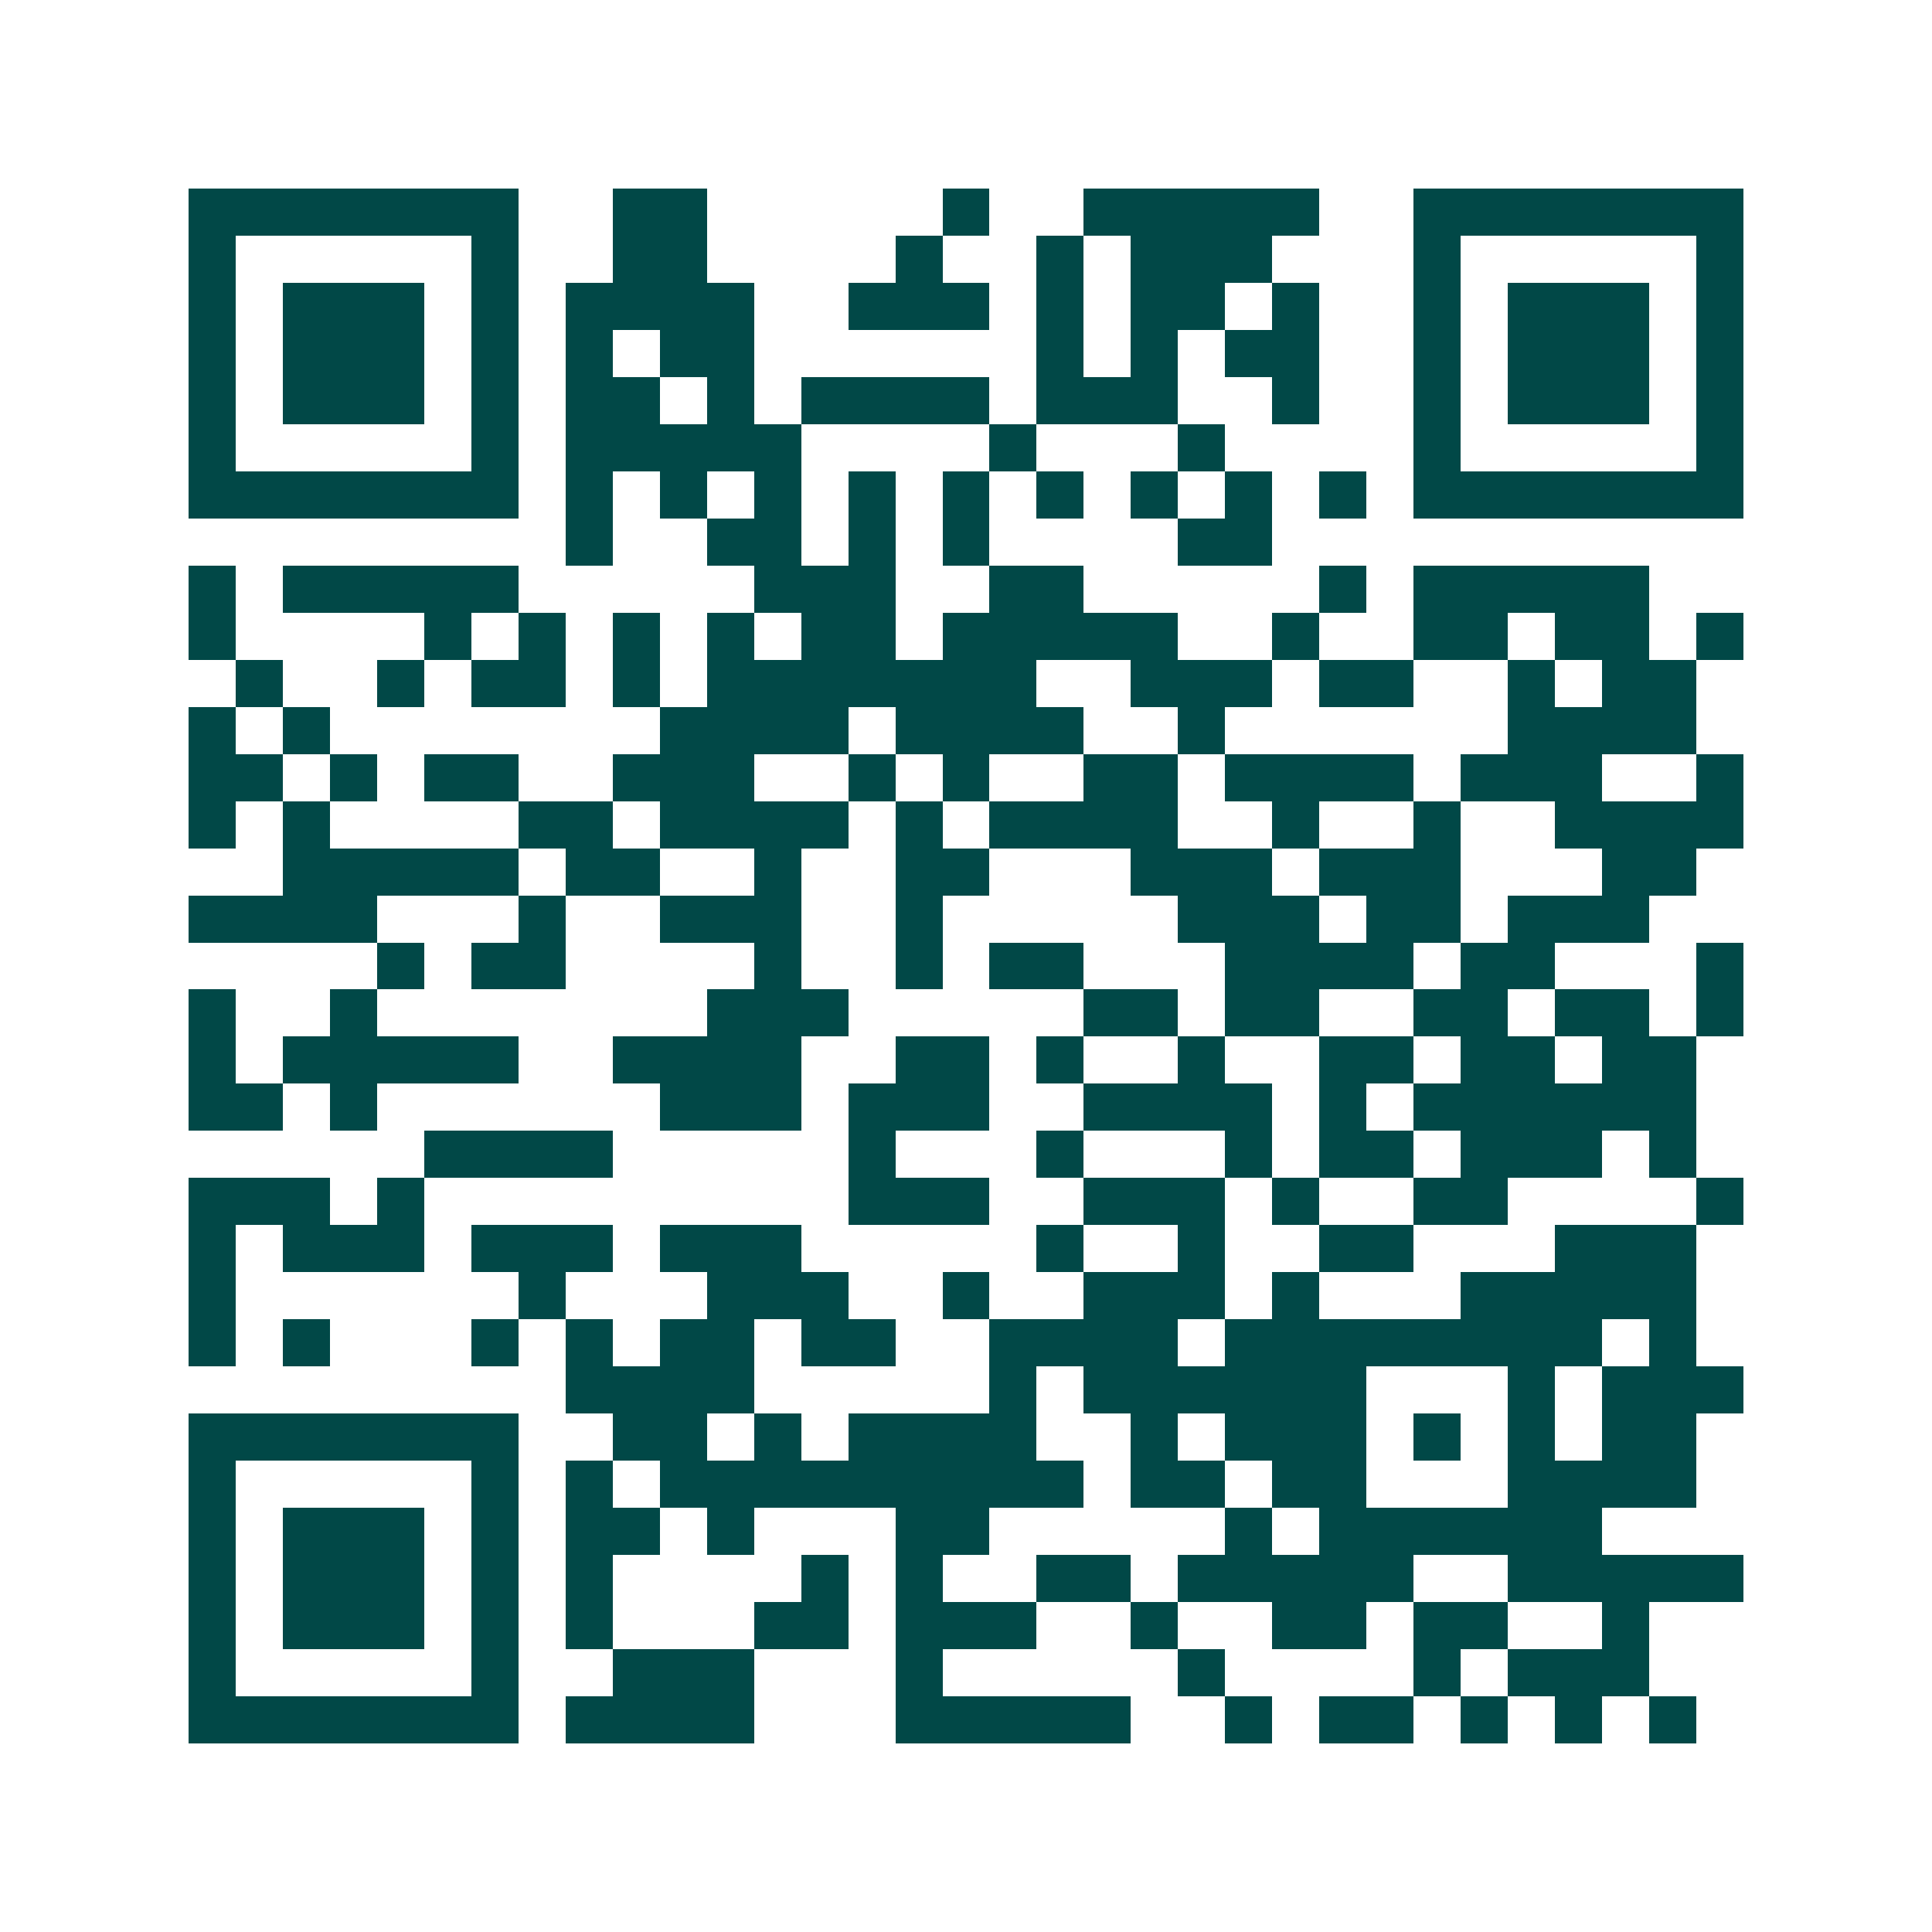 <svg xmlns="http://www.w3.org/2000/svg" width="200" height="200" viewBox="0 0 41 41" shape-rendering="crispEdges"><path fill="#ffffff" d="M0 0h41v41H0z"/><path stroke="#014847" d="M4 4.5h7m2 0h2m5 0h1m2 0h5m2 0h7M4 5.5h1m5 0h1m2 0h2m4 0h1m2 0h1m1 0h3m3 0h1m5 0h1M4 6.5h1m1 0h3m1 0h1m1 0h4m2 0h3m1 0h1m1 0h2m1 0h1m2 0h1m1 0h3m1 0h1M4 7.5h1m1 0h3m1 0h1m1 0h1m1 0h2m6 0h1m1 0h1m1 0h2m2 0h1m1 0h3m1 0h1M4 8.5h1m1 0h3m1 0h1m1 0h2m1 0h1m1 0h4m1 0h3m2 0h1m2 0h1m1 0h3m1 0h1M4 9.5h1m5 0h1m1 0h5m4 0h1m3 0h1m4 0h1m5 0h1M4 10.5h7m1 0h1m1 0h1m1 0h1m1 0h1m1 0h1m1 0h1m1 0h1m1 0h1m1 0h1m1 0h7M12 11.5h1m2 0h2m1 0h1m1 0h1m4 0h2M4 12.5h1m1 0h5m5 0h3m2 0h2m5 0h1m1 0h5M4 13.5h1m4 0h1m1 0h1m1 0h1m1 0h1m1 0h2m1 0h5m2 0h1m2 0h2m1 0h2m1 0h1M5 14.5h1m2 0h1m1 0h2m1 0h1m1 0h7m2 0h3m1 0h2m2 0h1m1 0h2M4 15.5h1m1 0h1m7 0h4m1 0h4m2 0h1m6 0h4M4 16.5h2m1 0h1m1 0h2m2 0h3m2 0h1m1 0h1m2 0h2m1 0h4m1 0h3m2 0h1M4 17.5h1m1 0h1m4 0h2m1 0h4m1 0h1m1 0h4m2 0h1m2 0h1m2 0h4M6 18.5h5m1 0h2m2 0h1m2 0h2m3 0h3m1 0h3m3 0h2M4 19.5h4m3 0h1m2 0h3m2 0h1m5 0h3m1 0h2m1 0h3M8 20.5h1m1 0h2m4 0h1m2 0h1m1 0h2m3 0h4m1 0h2m3 0h1M4 21.5h1m2 0h1m7 0h3m5 0h2m1 0h2m2 0h2m1 0h2m1 0h1M4 22.5h1m1 0h5m2 0h4m2 0h2m1 0h1m2 0h1m2 0h2m1 0h2m1 0h2M4 23.5h2m1 0h1m6 0h3m1 0h3m2 0h4m1 0h1m1 0h6M9 24.5h4m5 0h1m3 0h1m3 0h1m1 0h2m1 0h3m1 0h1M4 25.5h3m1 0h1m9 0h3m2 0h3m1 0h1m2 0h2m4 0h1M4 26.5h1m1 0h3m1 0h3m1 0h3m5 0h1m2 0h1m2 0h2m3 0h3M4 27.5h1m6 0h1m3 0h3m2 0h1m2 0h3m1 0h1m3 0h5M4 28.5h1m1 0h1m3 0h1m1 0h1m1 0h2m1 0h2m2 0h4m1 0h8m1 0h1M12 29.5h4m5 0h1m1 0h6m3 0h1m1 0h3M4 30.5h7m2 0h2m1 0h1m1 0h4m2 0h1m1 0h3m1 0h1m1 0h1m1 0h2M4 31.5h1m5 0h1m1 0h1m1 0h9m1 0h2m1 0h2m3 0h4M4 32.5h1m1 0h3m1 0h1m1 0h2m1 0h1m3 0h2m5 0h1m1 0h6M4 33.5h1m1 0h3m1 0h1m1 0h1m4 0h1m1 0h1m2 0h2m1 0h5m2 0h5M4 34.5h1m1 0h3m1 0h1m1 0h1m3 0h2m1 0h3m2 0h1m2 0h2m1 0h2m2 0h1M4 35.5h1m5 0h1m2 0h3m3 0h1m5 0h1m4 0h1m1 0h3M4 36.5h7m1 0h4m3 0h5m2 0h1m1 0h2m1 0h1m1 0h1m1 0h1"/></svg>
